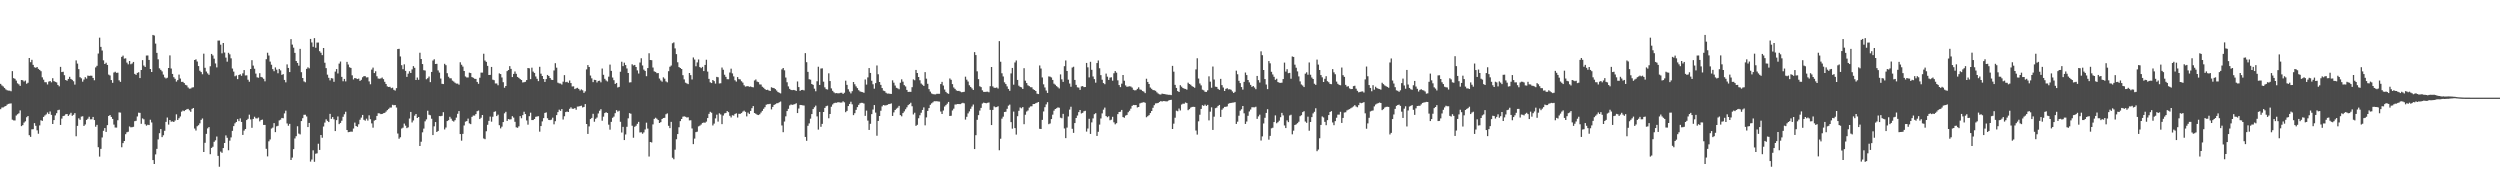 <svg xmlns="http://www.w3.org/2000/svg" width="1920" height="150"><path d="M0 64.402h1v19.451H0zM1 65.662h1v16.947H1zM2 66.383h1v16.075H2zM3 67.527h1v14.296H3zM4 68.667h1v12.744H4zM5 69.302h1v11.040H5zM6 69.588h1v10.168H6zM7 69.657h1v9.929H7zM8 70.070h1v9.354H8zM9 54.654h1v37.268H9zM10 60.003h1v32.458H10zM11 60.530h1v32.001H11zM12 61.888h1v26.846H12zM13 64.002h1v23.748H13zM14 64.743h1v22.304H14zM15 65.958h1v18.817H15zM16 61.457h1v35.391H16zM17 61.624h1v34.492H17zM18 62.628h1v31.548H18zM19 61.860h1v31.328H19zM20 64.289h1v25.786H20zM21 63.517h1v25.568H21zM22 44.546h1v59.297H22zM23 47.769h1v57.355H23zM24 45.914h1v53.425H24zM25 49.798h1v49.411H25zM26 51.667h1v42.880H26zM27 52.092h1v44.519H27zM28 51.454h1v48.647H28zM29 52.870h1v49.820H29zM30 53.715h1v42.598H30zM31 54.682h1v37.676H31zM32 59.414h1v33.436H32zM33 61.172h1v28.619H33zM34 63.130h1v25.536H34zM35 63.178h1v24.696H35zM36 64.859h1v21.535H36zM37 62.671h1v24.907H37zM38 62.213h1v23.374H38zM39 63.225h1v24.970H39zM40 60.032h1v35.187H40zM41 62.305h1v29.932H41zM42 62.866h1v25.764H42zM43 63.257h1v23.681H43zM44 65.253h1v19.362H44zM45 66.326h1v17.926H45zM46 51.375h1v44.555H46zM47 55.323h1v35.768H47zM48 55.071h1v34.076H48zM49 57.751h1v31.105H49zM50 61.427h1v26.329H50zM51 62.005h1v25.556H51zM52 60.598h1v28.464H52zM53 58.960h1v29.013H53zM54 60.633h1v25.988H54zM55 61.362h1v27.588H55zM56 62.437h1v25.737H56zM57 64.966h1v21.900H57zM58 46.408h1v58.225H58zM59 48.836h1v47.851H59zM60 53.070h1v37.794H60zM61 59.311h1v32.707H61zM62 60.134h1v29.396H62zM63 62.709h1v26.595H63zM64 61.069h1v35.651H64zM65 59.281h1v36.291H65zM66 60.353h1v31.770H66zM67 58.065h1v33.135H67zM68 58.316h1v31.341H68zM69 58.138h1v33.520H69zM70 58.183h1v33.401H70zM71 59.851h1v29.979H71zM72 61.625h1v30.594H72zM73 51.773h1v45.543H73zM74 50.538h1v45.383H74zM75 41.129h1v71.936H75zM76 28.919h1v91.354H76zM77 35.994h1v78.319H77zM78 38.818h1v66.735H78zM79 46.351h1v54.112H79zM80 49.135h1v49.219H80zM81 48.155h1v53.185H81zM82 49.845h1v46.279H82zM83 57.281h1v31.796H83zM84 57.943h1v30.391H84zM85 61.508h1v28.288H85zM86 63.589h1v27.754H86zM87 55.721h1v39.991H87zM88 55.086h1v42.881H88zM89 55.952h1v42.067H89zM90 55.802h1v36.537H90zM91 61.714h1v24.627H91zM92 62.850h1v23.605H92zM93 43.699h1v69.416H93zM94 42.711h1v67.207H94zM95 45.008h1v63.294H95zM96 44.796h1v58.291H96zM97 48.071h1v53.511H97zM98 49.385h1v51.781H98zM99 46.830h1v50.284H99zM100 49.340h1v48.462H100zM101 48.756h1v48.947H101zM102 47.550h1v49.845H102zM103 56.710h1v36.390H103zM104 57.502h1v35.255H104zM105 55.977h1v33.477H105zM106 55.492h1v31.031H106zM107 59.934h1v26.750H107zM108 53.736h1v41.346H108zM109 46.175h1v44.747H109zM110 50.351h1v41.312H110zM111 51.405h1v44.030H111zM112 42.653h1v53.863H112zM113 42.618h1v53.155H113zM114 46.010h1v50.030H114zM115 52.977h1v38.978H115zM116 55.312h1v38.753H116zM117 26.812h1v96.101H117zM118 27.292h1v98.667H118zM119 33.482h1v85.096H119zM120 40.623h1v73.700H120zM121 45.575h1v61.483H121zM122 52.498h1v49.784H122zM123 53.655h1v45.479H123zM124 54.850h1v50.488H124zM125 57.299h1v46.596H125zM126 59.433h1v41.011H126zM127 60.260h1v33.316H127zM128 59.687h1v30.574H128zM129 52.248h1v43.432H129zM130 42.529h1v49.612H130zM131 52.648h1v40.781H131zM132 56.792h1v36.418H132zM133 59.289h1v34.407H133zM134 60.532h1v32.055H134zM135 62.687h1v25.115H135zM136 61.541h1v30.603H136zM137 57.284h1v33.526H137zM138 60.325h1v29.123H138zM139 62.894h1v22.878H139zM140 62.834h1v22.052H140zM141 63.810h1v21.563H141zM142 65.187h1v19.305H142zM143 65.604h1v18.312H143zM144 67.166h1v16.431H144zM145 68.106h1v16.623H145zM146 68.007h1v17.864H146zM147 67.232h1v16.393H147zM148 67.027h1v15.925H148zM149 46.064h1v52.646H149zM150 45.549h1v54.690H150zM151 47.279h1v49.671H151zM152 50.733h1v45.443H152zM153 54.338h1v40.358H153zM154 55.347h1v36.720H154zM155 57.028h1v33.933H155zM156 41.209h1v75.508H156zM157 52.053h1v57.625H157zM158 54.936h1v47.878H158zM159 56.361h1v42.245H159zM160 57.472h1v40.106H160zM161 50.888h1v67.535H161zM162 41.426h1v72.166H162zM163 42.588h1v70.105H163zM164 45.059h1v63.837H164zM165 48.724h1v59.043H165zM166 51.778h1v53.059H166zM167 31.179h1v88.518H167zM168 31.140h1v96.894H168zM169 34.294h1v82.152H169zM170 40.956h1v76.394H170zM171 33.038h1v80.699H171zM172 40.327h1v69.498H172zM173 44.252h1v59.721H173zM174 47.365h1v58.471H174zM175 40.539h1v74.869H175zM176 41.705h1v66.321H176zM177 44.816h1v60.687H177zM178 52.628h1v47.889H178zM179 54.975h1v41.886H179zM180 58.568h1v36.150H180zM181 57.980h1v35.735H181zM182 60.789h1v30.685H182zM183 57.609h1v35.417H183zM184 57.034h1v33.919H184zM185 58.232h1v35.407H185zM186 56.334h1v47.316H186zM187 53.795h1v46.498H187zM188 57.964h1v41.134H188zM189 57.832h1v34.382H189zM190 61.224h1v30.014H190zM191 62.764h1v25.292H191zM192 53.000h1v38.681H192zM193 46.213h1v51.932H193zM194 50.401h1v40.964H194zM195 52.763h1v36.878H195zM196 56.550h1v34.330H196zM197 59.379h1v31.601H197zM198 59.721h1v30.554H198zM199 56.210h1v37.034H199zM200 59.103h1v33.081H200zM201 59.477h1v32.386H201zM202 60.525h1v35.438H202zM203 62.444h1v33.509H203zM204 45.477h1v68.778H204zM205 40.514h1v79.594H205zM206 42.648h1v65.919H206zM207 47.285h1v59.832H207zM208 49.712h1v49.017H208zM209 53.089h1v44.901H209zM210 54.696h1v39.894H210zM211 51.759h1v49.743H211zM212 53.510h1v43.531H212zM213 56.246h1v40.379H213zM214 52.936h1v39.511H214zM215 54.072h1v37.857H215zM216 57.481h1v33.108H216zM217 56.926h1v33.889H217zM218 61.411h1v25.660H218zM219 63.233h1v21.749H219zM220 49.481h1v45.349H220zM221 52.174h1v44.366H221zM222 55.356h1v39.764H222zM223 30.030h1v92.828H223zM224 34.263h1v86.800H224zM225 36.611h1v77.929H225zM226 40.616h1v65.700H226zM227 46.846h1v57.735H227zM228 48.329h1v48.655H228zM229 50.416h1v52.197H229zM230 37.513h1v65.719H230zM231 55.432h1v37.560H231zM232 59.905h1v30.861H232zM233 62.504h1v25.660H233zM234 63.202h1v24.937H234zM235 52.869h1v36.574H235zM236 51.719h1v45.850H236zM237 52.482h1v41.921H237zM238 29.918h1v94.207H238zM239 32.621h1v89.898H239zM240 35.930h1v79.508H240zM241 29.261h1v95.019H241zM242 36.664h1v81.414H242zM243 32.701h1v85.047H243zM244 32.674h1v77.706H244zM245 39.331h1v75.804H245zM246 40.498h1v63.195H246zM247 42.335h1v63.430H247zM248 36.846h1v60.354H248zM249 48.191h1v45.980H249zM250 52.338h1v39.322H250zM251 57.347h1v35.461H251zM252 59.740h1v33.984H252zM253 61.721h1v25.723H253zM254 60.030h1v31.259H254zM255 60.266h1v29.664H255zM256 62.807h1v28.825H256zM257 54.968h1v45.666H257zM258 53.066h1v39.208H258zM259 56.410h1v33.041H259zM260 48.840h1v46.490H260zM261 47.246h1v47.163H261zM262 59.020h1v33.717H262zM263 62.414h1v27.299H263zM264 60.645h1v27.098H264zM265 62.504h1v23.312H265zM266 47.524h1v52.321H266zM267 49.546h1v51.993H267zM268 51.636h1v49.697H268zM269 52.169h1v48.887H269zM270 57.831h1v43.343H270zM271 61.010h1v37.710H271zM272 59.909h1v34.224H272zM273 60.192h1v36.590H273zM274 60.730h1v36.645H274zM275 60.349h1v35.065H275zM276 62.164h1v29.805H276zM277 61.289h1v29.007H277zM278 59.321h1v28.955H278zM279 58.470h1v33.533H279zM280 58.529h1v34.160H280zM281 59.478h1v31.655H281zM282 59.328h1v33.289H282zM283 62.497h1v26.094H283zM284 64.706h1v26.864H284zM285 53.458h1v41.300H285zM286 51.898h1v46.134H286zM287 56.138h1v36.503H287zM288 54.737h1v37.396H288zM289 58.548h1v30.489H289zM290 60.301h1v26.681H290zM291 60.481h1v26.628H291zM292 60.199h1v27.464H292zM293 59.549h1v28.006H293zM294 60.788h1v26.160H294zM295 62.801h1v23.891H295zM296 64.506h1v21.197H296zM297 66.363h1v18.238H297zM298 66.836h1v16.760H298zM299 66.641h1v15.972H299zM300 67.742h1v14.837H300zM301 67.325h1v13.150H301zM302 68.985h1v11.850H302zM303 69.589h1v11.073H303zM304 67.678h1v14.925H304zM305 37.704h1v64.875H305zM306 37.476h1v69.058H306zM307 43.369h1v62.060H307zM308 50.090h1v48.617H308zM309 53.161h1v44.888H309zM310 49.421h1v45.514H310zM311 54.450h1v42.044H311zM312 59.030h1v39.381H312zM313 56.584h1v41.198H313zM314 54.740h1v36.286H314zM315 56.065h1v29.922H315zM316 53.289h1v40.756H316zM317 50.786h1v41.755H317zM318 52.080h1v36.758H318zM319 61.433h1v26.122H319zM320 59.529h1v31.086H320zM321 61.286h1v28.556H321zM322 40.477h1v71.653H322zM323 45.337h1v63.513H323zM324 49.225h1v52.405H324zM325 53.922h1v44.834H325zM326 54.180h1v38.985H326zM327 60.898h1v30.804H327zM328 60.048h1v24.992H328zM329 58.755h1v29.371H329zM330 63.101h1v25.408H330zM331 55.239h1v35.961H331zM332 46.475h1v57.254H332zM333 45.493h1v51.555H333zM334 49.172h1v44.597H334zM335 48.992h1v52.407H335zM336 54.046h1v46.494H336zM337 55.735h1v33.416H337zM338 60.323h1v28.916H338zM339 64.349h1v24.588H339zM340 64.546h1v21.640H340zM341 48.983h1v50.440H341zM342 50.068h1v47.865H342zM343 56.229h1v36.730H343zM344 58.936h1v33.361H344zM345 60.091h1v29.601H345zM346 60.163h1v30.979H346zM347 61.900h1v30.806H347zM348 62.592h1v30.793H348zM349 63.549h1v28.786H349zM350 64.184h1v26.113H350zM351 64.217h1v23.185H351zM352 65.016h1v20.302H352zM353 47.828h1v55.144H353zM354 49.706h1v58.321H354zM355 51.135h1v51.693H355zM356 54.524h1v41.834H356zM357 58.729h1v34.730H357zM358 59.512h1v33.478H358zM359 59.498h1v31.610H359zM360 55.793h1v38.961H360zM361 56.132h1v39.194H361zM362 59.163h1v30.574H362zM363 59.751h1v28.969H363zM364 60.492h1v28.277H364zM365 60.638h1v26.960H365zM366 62.928h1v22.495H366zM367 64.350h1v20.520H367zM368 59.692h1v31.736H368zM369 55.760h1v34.679H369zM370 55.783h1v32.535H370zM371 41.256h1v65.065H371zM372 46.516h1v60.385H372zM373 47.536h1v53.273H373zM374 50.607h1v45.237H374zM375 57.592h1v35.238H375zM376 57.485h1v32.062H376zM377 51.382h1v42.081H377zM378 61.165h1v28.512H378zM379 61.568h1v24.355H379zM380 64.086h1v21.413H380zM381 64.099h1v25.031H381zM382 65.461h1v22.599H382zM383 56.352h1v39.817H383zM384 56.901h1v41.704H384zM385 59.507h1v37.753H385zM386 63.125h1v30.621H386zM387 67.360h1v19.697H387zM388 66.057h1v19.793H388zM389 54.649h1v38.246H389zM390 53.747h1v37.681H390zM391 50.786h1v40.999H391zM392 52.900h1v38.673H392zM393 59.182h1v30.077H393zM394 56.763h1v33.559H394zM395 54.865h1v38.681H395zM396 56.658h1v41.119H396zM397 59.066h1v39.091H397zM398 59.825h1v37.194H398zM399 60.734h1v28.439H399zM400 61.442h1v29.397H400zM401 63.341h1v25.094H401zM402 63.105h1v22.690H402zM403 62.848h1v24.779H403zM404 61.502h1v31.018H404zM405 52.239h1v43.497H405zM406 52.454h1v36.795H406zM407 60.792h1v25.732H407zM408 51.983h1v40.232H408zM409 54.990h1v37.236H409zM410 56.032h1v35.373H410zM411 58.708h1v31.012H411zM412 60.522h1v28.915H412zM413 62.294h1v26.934H413zM414 51.326h1v49.812H414zM415 56.574h1v40.250H415zM416 58.365h1v34.888H416zM417 60.684h1v30.023H417zM418 62.902h1v23.830H418zM419 60.702h1v25.609H419zM420 57.542h1v33.285H420zM421 58.385h1v33.777H421zM422 59.890h1v32.357H422zM423 61.239h1v30.665H423zM424 61.451h1v28.922H424zM425 54.100h1v41.368H425zM426 48.559h1v44.542H426zM427 51.962h1v36.437H427zM428 63.488h1v22.644H428zM429 64.061h1v20.146H429zM430 64.161h1v20.965H430zM431 64.944h1v18.831H431zM432 62.718h1v29.067H432zM433 57.717h1v31.589H433zM434 63.108h1v22.947H434zM435 62.820h1v22.822H435zM436 63.583h1v22.424H436zM437 61.810h1v21.732H437zM438 63.814h1v18.605H438zM439 66.406h1v17.090H439zM440 66.291h1v17.266H440zM441 68.404h1v14.596H441zM442 67.819h1v16.454H442zM443 67.422h1v14.436H443zM444 68.308h1v13.453H444zM445 69.538h1v11.940H445zM446 68.641h1v12.489H446zM447 69.368h1v13.177H447zM448 71.313h1v10.837H448zM449 70.156h1v9.764H449zM450 53.292h1v41.930H450zM451 49.957h1v52.882H451zM452 51.436h1v45.630H452zM453 58.034h1v33.398H453zM454 60.165h1v30.386H454zM455 63.068h1v24.352H455zM456 61.289h1v32.192H456zM457 61.470h1v29.794H457zM458 63.353h1v26.901H458zM459 62.144h1v25.012H459zM460 61.946h1v23.090H460zM461 63.233h1v20.638H461zM462 52.612h1v40.099H462zM463 57.444h1v32.153H463zM464 60.531h1v26.289H464zM465 61.789h1v24.390H465zM466 62.586h1v24.203H466zM467 58.878h1v36.845H467zM468 49.617h1v49.963H468zM469 54.449h1v39.150H469zM470 59.521h1v30.954H470zM471 61.573h1v27.996H471zM472 64.482h1v22.460H472zM473 63.699h1v20.893H473zM474 67.168h1v18.565H474zM475 66.693h1v18.328H475zM476 55.093h1v38.456H476zM477 47.435h1v54.374H477zM478 50.802h1v46.642H478zM479 48.137h1v59.409H479zM480 49.948h1v53.304H480zM481 52.590h1v44.773H481zM482 56.057h1v34.799H482zM483 63.351h1v23.541H483zM484 63.186h1v24.174H484zM485 49.333h1v47.256H485zM486 50.258h1v55.502H486zM487 49.857h1v47.512H487zM488 51.452h1v45.100H488zM489 54.076h1v41.018H489zM490 56.467h1v37.136H490zM491 48.035h1v53.677H491zM492 44.752h1v56.812H492zM493 50.292h1v52.411H493zM494 53.479h1v48.188H494zM495 54.488h1v44.925H495zM496 58.537h1v35.656H496zM497 52.298h1v46.470H497zM498 40.928h1v79.276H498zM499 46.062h1v62.986H499zM500 46.211h1v63.186H500zM501 51.875h1v43.642H501zM502 54.846h1v36.423H502zM503 55.242h1v35.197H503zM504 56.232h1v34.954H504zM505 56.126h1v36.060H505zM506 60.303h1v34.137H506zM507 61.792h1v31.986H507zM508 62.697h1v28.681H508zM509 59.381h1v31.249H509zM510 60.425h1v30.064H510zM511 62.538h1v25.199H511zM512 63.234h1v23.872H512zM513 54.697h1v41.913H513zM514 51.268h1v47.131H514zM515 50.351h1v43.228H515zM516 33.215h1v87.905H516zM517 32.584h1v89.708H517zM518 37.176h1v77.776H518zM519 41.555h1v65.421H519zM520 47.831h1v55.156H520zM521 51.508h1v46.230H521zM522 52.211h1v40.830H522zM523 53.005h1v38.390H523zM524 57.737h1v31.842H524zM525 60.963h1v28.367H525zM526 63.478h1v26.247H526zM527 64.075h1v26.200H527zM528 64.627h1v25.412H528zM529 56.063h1v36.418H529zM530 57.689h1v34.664H530zM531 61.035h1v37.619H531zM532 44.150h1v66.554H532zM533 45.717h1v60.740H533zM534 50.895h1v50.599H534zM535 47.926h1v53.206H535zM536 45.669h1v51.425H536zM537 51.518h1v44.993H537zM538 52.329h1v43.320H538zM539 51.372h1v43.065H539zM540 54.564h1v39.519H540zM541 49.884h1v44.384H541zM542 45.854h1v47.545H542zM543 54.978h1v35.700H543zM544 60.576h1v26.887H544zM545 63.241h1v22.638H545zM546 63.815h1v22.768H546zM547 61.457h1v34.882H547zM548 62.317h1v32.634H548zM549 64.197h1v26.714H549zM550 59.012h1v29.040H550zM551 59.334h1v34.070H551zM552 64.111h1v22.921H552zM553 63.940h1v23.945H553zM554 51.852h1v43.462H554zM555 53.578h1v35.174H555zM556 57.410h1v29.701H556zM557 59.019h1v27.710H557zM558 60.811h1v24.492H558zM559 60.877h1v25.267H559zM560 55.725h1v33.230H560zM561 52.750h1v37.468H561zM562 56.358h1v32.152H562zM563 58.653h1v30.124H563zM564 61.644h1v25.841H564zM565 62.664h1v24.371H565zM566 59.167h1v31.087H566zM567 60.755h1v26.641H567zM568 60.966h1v26.467H568zM569 62.388h1v24.453H569zM570 63.441h1v22.254H570zM571 65.504h1v19.484H571zM572 66.520h1v19.405H572zM573 66.258h1v23.122H573zM574 66.172h1v20.307H574zM575 66.658h1v20.826H575zM576 66.413h1v18.776H576zM577 66.877h1v16.223H577zM578 67.096h1v14.348H578zM579 61.787h1v24.982H579zM580 61.053h1v26.326H580zM581 62.684h1v25.443H581zM582 63.058h1v25.309H582zM583 64.812h1v22.928H583zM584 64.924h1v21.481H584zM585 66.605h1v18.553H585zM586 67.382h1v16.168H586zM587 68.409h1v13.942H587zM588 69.120h1v11.328H588zM589 68.893h1v11.153H589zM590 69.475h1v10.522H590zM591 69.877h1v9.836H591zM592 66.995h1v17.022H592zM593 67.482h1v14.621H593zM594 67.688h1v12.920H594zM595 68.443h1v11.575H595zM596 69.539h1v9.807H596zM597 70.719h1v8.465H597zM598 71.199h1v7.360H598zM599 71.726h1v6.253H599zM600 53.301h1v43.037H600zM601 52.202h1v49.317H601zM602 54.033h1v39.281H602zM603 59.529h1v29.835H603zM604 63.201h1v22.087H604zM605 66.354h1v17.189H605zM606 68.250h1v12.712H606zM607 69.079h1v11.158H607zM608 69.231h1v11.290H608zM609 69.063h1v11.216H609zM610 69.277h1v10.679H610zM611 69.837h1v9.480H611zM612 62.566h1v24.278H612zM613 66.856h1v16.503H613zM614 69.800h1v10.794H614zM615 69.140h1v11.552H615zM616 69.038h1v11.858H616zM617 69.451h1v11.581H617zM618 40.789h1v64.370H618zM619 47.787h1v60.325H619zM620 55.217h1v41.414H620zM621 60.884h1v33.888H621zM622 61.180h1v29.934H622zM623 64.513h1v23.091H623zM624 65.189h1v18.573H624zM625 68.111h1v14.260H625zM626 70.072h1v11.008H626zM627 62.411h1v26.964H627zM628 51.228h1v48.331H628zM629 65.214h1v20.764H629zM630 52.656h1v44.733H630zM631 52.496h1v42.657H631zM632 62.723h1v23.291H632zM633 67.082h1v15.806H633zM634 68.429h1v13.151H634zM635 68.788h1v12.343H635zM636 56.321h1v34.509H636zM637 62.256h1v25.313H637zM638 67.866h1v14.118H638zM639 69.724h1v10.502H639zM640 70.893h1v8.360H640zM641 71.610h1v7.315H641zM642 71.457h1v7.470H642zM643 71.669h1v6.832H643zM644 71.643h1v6.924H644zM645 71.289h1v7.493H645zM646 71.216h1v7.541H646zM647 72.146h1v5.662H647zM648 71.201h1v7.385H648zM649 61.974h1v24.219H649zM650 65.155h1v20.012H650zM651 68.566h1v12.905H651zM652 70.328h1v9.487H652zM653 71.720h1v6.430H653zM654 70.045h1v10.081H654zM655 62.969h1v25.430H655zM656 64.707h1v22.246H656zM657 66.371h1v18.028H657zM658 67.706h1v14.555H658zM659 69.267h1v11.257H659zM660 70.195h1v9.097H660zM661 70.569h1v8.398H661zM662 70.740h1v8.287H662zM663 71.247h1v8.264H663zM664 61.020h1v27.960H664zM665 64.953h1v20.005H665zM666 59.446h1v33.162H666zM667 52.258h1v47.524H667zM668 56.016h1v39.078H668zM669 61.989h1v25.664H669zM670 64.713h1v19.420H670zM671 68.110h1v12.588H671zM672 63.832h1v22.644H672zM673 50.260h1v54.001H673zM674 57.029h1v35.855H674zM675 62.966h1v26.127H675zM676 65.187h1v19.835H676zM677 67.652h1v14.042H677zM678 69.597h1v11.054H678zM679 69.997h1v10.990H679zM680 71.233h1v9.663H680zM681 71.886h1v8.639H681zM682 71.809h1v8.148H682zM683 72.062h1v7.736H683zM684 72.130h1v7.261H684zM685 61.682h1v27.367H685zM686 63.472h1v22.850H686zM687 65.714h1v18.774H687zM688 67.410h1v16.054H688zM689 67.912h1v14.769H689zM690 68.561h1v12.726H690zM691 63.545h1v24.889H691zM692 60.919h1v28.414H692zM693 62.732h1v24.125H693zM694 65.394h1v20.179H694zM695 66.397h1v17.512H695zM696 69.088h1v13.360H696zM697 70.629h1v10.118H697zM698 70.478h1v9.518H698zM699 70.536h1v8.359H699zM700 66.954h1v14.677H700zM701 60.982h1v26.910H701zM702 61.640h1v24.950H702zM703 53.723h1v42.950H703zM704 56.054h1v39.813H704zM705 59.132h1v31.678H705zM706 61.631h1v26.901H706zM707 64.177h1v22.386H707zM708 65.057h1v19.380H708zM709 65.979h1v16.507H709zM710 55.403h1v40.877H710zM711 60.408h1v29.731H711zM712 64.358h1v20.855H712zM713 68.466h1v14.554H713zM714 70.325h1v10.164H714zM715 71.765h1v7.571H715zM716 72.273h1v6.299H716zM717 72.427h1v5.298H717zM718 72.518h1v5.257H718zM719 72.056h1v5.645H719zM720 72.019h1v5.895H720zM721 72.019h1v6.010H721zM722 64.557h1v21.094H722zM723 62.853h1v24.691H723zM724 65.701h1v19.170H724zM725 68.764h1v13.064H725zM726 70.555h1v10.188H726zM727 71.553h1v8.053H727zM728 72.052h1v6.210H728zM729 60.268h1v28.834H729zM730 61.263h1v27.601H730zM731 64.611h1v20.211H731zM732 67.150h1v16.328H732zM733 68.270h1v12.033H733zM734 69.426h1v10.757H734zM735 69.820h1v10.038H735zM736 69.801h1v10.113H736zM737 70.296h1v9.668H737zM738 70.852h1v8.579H738zM739 70.691h1v8.278H739zM740 70.527h1v8.854H740zM741 58.856h1v32.973H741zM742 61.169h1v28.517H742zM743 62.610h1v24.476H743zM744 65.475h1v20.060H744zM745 66.789h1v16.778H745zM746 67.868h1v13.933H746zM747 69.052h1v11.204H747zM748 40.028h1v74.466H748zM749 42.267h1v61.584H749zM750 54.805h1v37.214H750zM751 60.789h1v27.643H751zM752 66.235h1v18.714H752zM753 66.937h1v15.904H753zM754 69.368h1v10.148H754zM755 70.543h1v8.237H755zM756 70.592h1v8.525H756zM757 70.466h1v8.822H757zM758 70.426h1v8.548H758zM759 70.881h1v7.824H759zM760 66.205h1v18.195H760zM761 51.479h1v44.558H761zM762 66.338h1v18.098H762zM763 67.390h1v14.315H763zM764 67.493h1v14.862H764zM765 67.181h1v15.023H765zM766 68.002h1v13.614H766zM767 31.578h1v83.803H767zM768 47.429h1v59.117H768zM769 56.253h1v34.865H769zM770 58.745h1v30.876H770zM771 63.217h1v22.802H771zM772 64.585h1v21.237H772zM773 66.338h1v17.222H773zM774 68.284h1v12.844H774zM775 69.710h1v10.603H775zM776 56.383h1v37.403H776zM777 52.190h1v46.642H777zM778 65.043h1v20.658H778zM779 47.987h1v50.393H779zM780 46.462h1v56.907H780zM781 61.370h1v27.860H781zM782 65.808h1v19.304H782zM783 66.696h1v15.858H783zM784 67.051h1v16.141H784zM785 68.286h1v13.922H785zM786 52.365h1v42.996H786zM787 61.928h1v26.175H787zM788 63.819h1v21.847H788zM789 65.520h1v19.300H789zM790 66.134h1v16.525H790zM791 66.960h1v14.741H791zM792 67.089h1v14.526H792zM793 68.548h1v11.363H793zM794 69.126h1v10.731H794zM795 69.871h1v9.392H795zM796 71.939h1v6.913H796zM797 72.245h1v6.068H797zM798 50.298h1v48.635H798zM799 52.642h1v46.444H799zM800 59.476h1v32.587H800zM801 64.766h1v20.839H801zM802 67.179h1v15.142H802zM803 69.515h1v10.663H803zM804 71.353h1v7.121H804zM805 58.670h1v36.714H805zM806 58.857h1v35.941H806zM807 59.488h1v31.944H807zM808 61.372h1v26.685H808zM809 64.278h1v20.737H809zM810 65.072h1v18.617H810zM811 66.125h1v17.045H811zM812 67.009h1v15.496H812zM813 67.932h1v14.832H813zM814 57.146h1v33.228H814zM815 60.943h1v29.885H815zM816 62.855h1v24.600H816zM817 50.843h1v47.816H817zM818 46.417h1v59.647H818zM819 54.517h1v43.490H819zM820 61.180h1v28.258H820zM821 64.144h1v20.009H821zM822 66.618h1v15.348H822zM823 51.850h1v47.076H823zM824 51.232h1v50.805H824zM825 61.413h1v33.101H825zM826 65.180h1v25.467H826zM827 67.094h1v21.633H827zM828 67.278h1v18.861H828zM829 69.024h1v15.447H829zM830 66.339h1v20.804H830zM831 66.087h1v20.597H831zM832 66.943h1v18.531H832zM833 66.834h1v18.238H833zM834 48.348h1v52.746H834zM835 51.690h1v47.038H835zM836 59.444h1v31.770H836zM837 47.485h1v55.379H837zM838 53.593h1v40.386H838zM839 58.717h1v32.236H839zM840 60.755h1v26.954H840zM841 63.501h1v23.436H841zM842 48.413h1v56.001H842zM843 46.458h1v54.758H843zM844 52.424h1v43.291H844zM845 57.700h1v33.276H845zM846 61.239h1v25.839H846zM847 63.801h1v20.445H847zM848 64.657h1v17.966H848zM849 56.519h1v32.614H849zM850 58.905h1v31.089H850zM851 61.395h1v27.890H851zM852 59.605h1v32.741H852zM853 59.325h1v32.564H853zM854 61.939h1v27.744H854zM855 56.288h1v37.658H855zM856 54.581h1v40.928H856zM857 55.799h1v38.801H857zM858 61.719h1v25.960H858zM859 65.319h1v20.700H859zM860 66.915h1v18.899H860zM861 64.282h1v20.158H861zM862 57.576h1v32.344H862zM863 61.982h1v28.445H863zM864 65.606h1v23.185H864zM865 66.671h1v21.574H865zM866 66.464h1v19.732H866zM867 66.277h1v18.790H867zM868 66.477h1v16.971H868zM869 67.276h1v14.013H869zM870 68.949h1v11.645H870zM871 69.403h1v11.361H871zM872 69.288h1v11.364H872zM873 68.273h1v14.239H873zM874 67.047h1v15.118H874zM875 68.687h1v10.740H875zM876 68.960h1v9.967H876zM877 69.937h1v8.784H877zM878 70.360h1v8.071H878zM879 71.543h1v7.396H879zM880 60.490h1v29.576H880zM881 62.901h1v26.318H881zM882 64.531h1v23.902H882zM883 67.222h1v19.615H883zM884 68.187h1v17.056H884zM885 69.158h1v13.655H885zM886 69.344h1v11.432H886zM887 69.718h1v9.684H887zM888 70.912h1v8.421H888zM889 71.856h1v7.180H889zM890 72.462h1v5.805H890zM891 72.590h1v5.048H891zM892 71.894h1v6.093H892zM893 72.145h1v5.474H893zM894 72.247h1v5.440H894zM895 72.487h1v5.364H895zM896 72.639h1v5.191H896zM897 72.821h1v4.414H897zM898 72.822h1v3.986H898zM899 73.066h1v3.587H899zM900 50.599h1v48.486H900zM901 55.018h1v39.984H901zM902 65.195h1v25.205H902zM903 67.533h1v17.466H903zM904 69.949h1v15.518H904zM905 70.642h1v12.711H905zM906 65.441h1v19.419H906zM907 66.563h1v13.709H907zM908 67.592h1v12.048H908zM909 68.097h1v11.548H909zM910 68.307h1v10.409H910zM911 68.840h1v10.294H911zM912 63.476h1v21.166H912zM913 64.537h1v19.292H913zM914 65.070h1v17.543H914zM915 66.138h1v15.978H915zM916 66.724h1v15.301H916zM917 67.367h1v14.777H917zM918 53.290h1v46.959H918zM919 44.762h1v58.604H919zM920 60.330h1v32.838H920zM921 64.093h1v24.010H921zM922 65.563h1v18.093H922zM923 68.848h1v11.958H923zM924 69.369h1v11.992H924zM925 70.506h1v9.846H925zM926 70.588h1v10.760H926zM927 69.354h1v11.190H927zM928 58.639h1v33.805H928zM929 62.716h1v23.045H929zM930 67.364h1v15.060H930zM931 51.117h1v48.694H931zM932 61.096h1v28.484H932zM933 66.585h1v16.513H933zM934 66.741h1v15.905H934zM935 68.238h1v13.120H935zM936 69.026h1v11.549H936zM937 60.570h1v29.226H937zM938 65.402h1v18.886H938zM939 67.233h1v15.920H939zM940 69.896h1v12.158H940zM941 68.256h1v13.789H941zM942 67.718h1v14.003H942zM943 68.636h1v11.038H943zM944 68.526h1v10.701H944zM945 68.948h1v10.101H945zM946 70.250h1v8.605H946zM947 71.438h1v7.293H947zM948 70.511h1v7.947H948zM949 54.294h1v40.870H949zM950 57.058h1v36.385H950zM951 62.043h1v26.818H951zM952 63.843h1v21.142H952zM953 66.888h1v17.053H953zM954 68.811h1v12.614H954zM955 62.852h1v24.196H955zM956 55.687h1v39.497H956zM957 57.671h1v35.679H957zM958 61.439h1v27.472H958zM959 63.298h1v22.287H959zM960 65.201h1v18.926H960zM961 66.719h1v15.675H961zM962 66.029h1v16.376H962zM963 67.245h1v15.180H963zM964 68.504h1v13.475H964zM965 58.310h1v32.961H965zM966 61.531h1v27.878H966zM967 63.381h1v24.705H967zM968 39.405h1v68.503H968zM969 42.381h1v62.354H969zM970 53.744h1v41.069H970zM971 60.730h1v29.718H971zM972 64.918h1v21.797H972zM973 68.437h1v15.409H973zM974 46.879h1v60.392H974zM975 48.646h1v55.688H975zM976 55.151h1v43.414H976zM977 57.190h1v40.893H977zM978 58.967h1v34.798H978zM979 61.308h1v27.343H979zM980 60.471h1v34.220H980zM981 63.021h1v30.838H981zM982 63.563h1v29.118H982zM983 63.635h1v26.362H983zM984 63.479h1v23.227H984zM985 60.736h1v27.887H985zM986 48.059h1v48.279H986zM987 54.995h1v43.359H987zM988 53.141h1v39.310H988zM989 56.238h1v37.535H989zM990 55.987h1v32.695H990zM991 60.449h1v27.686H991zM992 43.375h1v59.814H992zM993 43.726h1v56.634H993zM994 49.659h1v46.330H994zM995 52.038h1v43.431H995zM996 54.852h1v39.790H996zM997 58.652h1v34.826H997zM998 62.500h1v26.758H998zM999 64.878h1v23.591H999zM1000 65.671h1v20.472H1000zM1001 66.890h1v18.496H1001zM1002 56.566h1v36.797H1002zM1003 55.556h1v38.755H1003zM1004 57.397h1v32.186H1004zM1005 47.982h1v52.399H1005zM1006 57.416h1v36.290H1006zM1007 59.520h1v30.444H1007zM1008 60.697h1v26.391H1008zM1009 64.331h1v21.555H1009zM1010 65.173h1v17.973H1010zM1011 45.773h1v70.349H1011zM1012 49.617h1v65.200H1012zM1013 53.783h1v52.421H1013zM1014 57.642h1v38.312H1014zM1015 59.396h1v30.062H1015zM1016 62.974h1v27.244H1016zM1017 60.512h1v33.090H1017zM1018 58.545h1v37.625H1018zM1019 62.358h1v29.908H1019zM1020 63.180h1v25.216H1020zM1021 64.437h1v21.567H1021zM1022 64.679h1v20.688H1022zM1023 53.098h1v40.959H1023zM1024 55.548h1v40.590H1024zM1025 57.043h1v36.000H1025zM1026 62.660h1v27.740H1026zM1027 64.369h1v23.720H1027zM1028 65.180h1v22.808H1028zM1029 65.462h1v20.412H1029zM1030 51.840h1v42.573H1030zM1031 57.753h1v32.819H1031zM1032 59.057h1v27.369H1032zM1033 65.182h1v21.056H1033zM1034 66.523h1v18.261H1034zM1035 66.186h1v18.030H1035zM1036 67.878h1v15.940H1036zM1037 68.467h1v14.619H1037zM1038 68.375h1v14.086H1038zM1039 66.148h1v15.550H1039zM1040 65.829h1v14.925H1040zM1041 68.102h1v13.696H1041zM1042 69.719h1v12.679H1042zM1043 70.891h1v9.861H1043zM1044 70.594h1v8.319H1044zM1045 70.293h1v8.951H1045zM1046 70.187h1v8.777H1046zM1047 71.075h1v7.350H1047zM1048 60.958h1v26.091H1048zM1049 51.104h1v47.780H1049zM1050 58.590h1v36.163H1050zM1051 65.350h1v25.107H1051zM1052 67.518h1v18.104H1052zM1053 70.080h1v15.022H1053zM1054 65.458h1v19.369H1054zM1055 68.844h1v12.864H1055zM1056 66.597h1v13.660H1056zM1057 67.610h1v12.011H1057zM1058 68.149h1v11.033H1058zM1059 68.378h1v10.343H1059zM1060 68.848h1v10.239H1060zM1061 63.529h1v21.070H1061zM1062 64.619h1v19.176H1062zM1063 65.565h1v17.021H1063zM1064 66.187h1v15.888H1064zM1065 66.756h1v15.239H1065zM1066 67.399h1v14.704H1066zM1067 47.956h1v55.305H1067zM1068 44.922h1v57.123H1068zM1069 61.846h1v29.622H1069zM1070 64.147h1v23.739H1070zM1071 66.948h1v16.641H1071zM1072 69.390h1v11.930H1072zM1073 69.748h1v10.913H1073zM1074 70.527h1v9.797H1074zM1075 69.379h1v11.939H1075zM1076 63.823h1v21.925H1076zM1077 60.351h1v30.239H1077zM1078 65.622h1v17.815H1078zM1079 68.127h1v13.480H1079zM1080 53.724h1v43.395H1080zM1081 64.926h1v19.930H1081zM1082 67.513h1v14.302H1082zM1083 68.568h1v12.752H1083zM1084 68.976h1v11.695H1084zM1085 65.476h1v18.837H1085zM1086 62.139h1v26.055H1086zM1087 66.443h1v16.765H1087zM1088 68.177h1v13.250H1088zM1089 70.276h1v11.003H1089zM1090 68.993h1v12.286H1090zM1091 68.514h1v11.680H1091zM1092 69.232h1v9.818H1092zM1093 69.482h1v9.281H1093zM1094 70.250h1v8.291H1094zM1095 71.929h1v6.328H1095zM1096 71.683h1v6.644H1096zM1097 62.829h1v24.407H1097zM1098 56.547h1v36.431H1098zM1099 61.694h1v29.741H1099zM1100 63.989h1v23.367H1100zM1101 67.059h1v16.011H1101zM1102 68.036h1v14.147H1102zM1103 69.485h1v11.241H1103zM1104 57.929h1v35.058H1104zM1105 57.785h1v35.065H1105zM1106 60.669h1v30.258H1106zM1107 63.155h1v24.001H1107zM1108 64.572h1v19.746H1108zM1109 66.599h1v15.882H1109zM1110 67.004h1v14.222H1110zM1111 67.167h1v14.432H1111zM1112 68.737h1v12.885H1112zM1113 60.118h1v28.858H1113zM1114 60.959h1v28.549H1114zM1115 63.220h1v24.502H1115zM1116 63.535h1v25.457H1116zM1117 43.185h1v61.231H1117zM1118 50.803h1v49.465H1118zM1119 58.301h1v33.052H1119zM1120 62.343h1v25.540H1120zM1121 66.572h1v17.685H1121zM1122 63.711h1v22.466H1122zM1123 58.129h1v39.029H1123zM1124 60.702h1v27.854H1124zM1125 66.493h1v18.008H1125zM1126 67.907h1v15.731H1126zM1127 67.897h1v15.165H1127zM1128 68.376h1v13.593H1128zM1129 63.267h1v24.318H1129zM1130 65.093h1v21.342H1130zM1131 66.569h1v19.255H1131zM1132 48.768h1v54.090H1132zM1133 53.836h1v45.672H1133zM1134 59.069h1v32.595H1134zM1135 53.399h1v42.994H1135zM1136 56.055h1v40.127H1136zM1137 60.488h1v30.140H1137zM1138 61.152h1v27.479H1138zM1139 64.593h1v23.282H1139zM1140 65.296h1v19.294H1140zM1141 56.139h1v43.743H1141zM1142 51.638h1v52.899H1142zM1143 56.948h1v42.214H1143zM1144 59.394h1v37.493H1144zM1145 62.840h1v28.658H1145zM1146 65.480h1v23.380H1146zM1147 66.793h1v22.331H1147zM1148 62.792h1v28.262H1148zM1149 63.291h1v26.465H1149zM1150 66.332h1v21.462H1150zM1151 62.535h1v27.885H1151zM1152 63.438h1v25.826H1152zM1153 64.626h1v21.384H1153zM1154 57.431h1v35.488H1154zM1155 57.349h1v32.813H1155zM1156 61.753h1v26.168H1156zM1157 63.512h1v21.056H1157zM1158 66.449h1v17.756H1158zM1159 66.194h1v16.527H1159zM1160 62.769h1v25.515H1160zM1161 57.634h1v34.747H1161zM1162 61.489h1v28.405H1162zM1163 63.297h1v25.207H1163zM1164 63.247h1v23.399H1164zM1165 65.456h1v18.213H1165zM1166 67.017h1v16.616H1166zM1167 63.343h1v26.904H1167zM1168 62.740h1v25.216H1168zM1169 62.817h1v25.332H1169zM1170 63.340h1v25.312H1170zM1171 65.566h1v21.841H1171zM1172 65.718h1v20.931H1172zM1173 62.846h1v24.804H1173zM1174 64.753h1v26.684H1174zM1175 64.852h1v20.900H1175zM1176 65.784h1v23.792H1176zM1177 65.929h1v20.994H1177zM1178 66.377h1v19.229H1178zM1179 66.989h1v15.697H1179zM1180 63.864h1v26.587H1180zM1181 64.707h1v21.799H1181zM1182 66.190h1v17.178H1182zM1183 67.680h1v16.972H1183zM1184 67.729h1v15.740H1184zM1185 69.560h1v12.703H1185zM1186 69.430h1v10.919H1186zM1187 70.507h1v10.256H1187zM1188 70.490h1v10.224H1188zM1189 69.329h1v10.339H1189zM1190 70.161h1v9.216H1190zM1191 70.872h1v8.112H1191zM1192 71.539h1v7.683H1192zM1193 71.196h1v7.830H1193zM1194 54.421h1v37.958H1194zM1195 55.916h1v34.600H1195zM1196 57.547h1v33.511H1196zM1197 59.660h1v29.018H1197zM1198 62.603h1v24.663H1198zM1199 63.603h1v22.092H1199zM1200 64.571h1v20.205H1200zM1201 54.296h1v36.269H1201zM1202 60.314h1v31.861H1202zM1203 62.098h1v27.127H1203zM1204 62.458h1v24.484H1204zM1205 64.694h1v21.754H1205zM1206 65.614h1v19.686H1206zM1207 61.459h1v32.550H1207zM1208 61.871h1v34.786H1208zM1209 62.379h1v32.657H1209zM1210 62.009h1v31.270H1210zM1211 63.838h1v27.333H1211zM1212 63.485h1v26.170H1212zM1213 45.958h1v49.463H1213zM1214 44.542h1v60.613H1214zM1215 45.903h1v53.583H1215zM1216 51.248h1v47.992H1216zM1217 49.804h1v44.728H1217zM1218 52.088h1v44.514H1218zM1219 53.578h1v44.844H1219zM1220 51.452h1v51.244H1220zM1221 53.713h1v44.810H1221zM1222 54.686h1v41.633H1222zM1223 59.413h1v33.436H1223zM1224 61.169h1v28.859H1224zM1225 63.123h1v25.754H1225zM1226 63.190h1v24.688H1226zM1227 64.860h1v21.537H1227zM1228 62.703h1v24.874H1228zM1229 62.210h1v23.886H1229zM1230 63.226h1v24.961H1230zM1231 61.804h1v33.410H1231zM1232 60.028h1v32.896H1232zM1233 62.866h1v29.205H1233zM1234 63.259h1v23.928H1234zM1235 65.257h1v21.247H1235zM1236 66.322h1v17.932H1236zM1237 51.378h1v34.259H1237zM1238 55.325h1v40.604H1238zM1239 55.077h1v34.073H1239zM1240 57.198h1v31.658H1240zM1241 59.385h1v28.085H1241zM1242 62.004h1v25.755H1242zM1243 62.035h1v27.025H1243zM1244 58.961h1v29.016H1244zM1245 60.312h1v26.304H1245zM1246 61.888h1v26.185H1246zM1247 61.367h1v27.581H1247zM1248 64.439h1v23.196H1248zM1249 46.417h1v58.214H1249zM1250 47.201h1v50.962H1250zM1251 53.071h1v40.055H1251zM1252 57.812h1v34.206H1252zM1253 60.130h1v30.761H1253zM1254 62.044h1v27.490H1254zM1255 61.070h1v35.654H1255zM1256 60.487h1v35.079H1256zM1257 59.281h1v32.845H1257zM1258 58.750h1v32.458H1258zM1259 58.071h1v31.692H1259zM1260 58.623h1v33.030H1260zM1261 58.136h1v33.447H1261zM1262 59.110h1v30.715H1262zM1263 61.155h1v28.406H1263zM1264 51.777h1v45.533H1264zM1265 52.674h1v44.399H1265zM1266 50.149h1v44.420H1266zM1267 28.915h1v91.356H1267zM1268 35.052h1v84.409H1268zM1269 38.608h1v68.293H1269zM1270 40.836h1v60.720H1270zM1271 47.553h1v50.806H1271zM1272 48.151h1v47.731H1272zM1273 49.842h1v51.500H1273zM1274 57.285h1v32.167H1274zM1275 57.937h1v30.027H1275zM1276 61.773h1v27.664H1276zM1277 61.511h1v28.959H1277zM1278 60.199h1v31.140H1278zM1279 55.089h1v42.876H1279zM1280 55.675h1v42.342H1280zM1281 55.802h1v38.686H1281zM1282 63.065h1v23.463H1282zM1283 61.721h1v24.740H1283zM1284 43.697h1v68.272H1284zM1285 44.310h1v68.805H1285zM1286 42.721h1v65.579H1286zM1287 44.794h1v62.446H1287zM1288 47.945h1v55.142H1288zM1289 49.389h1v52.194H1289zM1290 50.841h1v45.078H1290zM1291 46.831h1v50.976H1291zM1292 48.755h1v48.947H1292zM1293 47.551h1v49.851H1293zM1294 56.715h1v36.969H1294zM1295 57.505h1v35.250H1295zM1296 57.169h1v32.290H1296zM1297 55.491h1v32.125H1297zM1298 58.854h1v27.834H1298zM1299 60.618h1v27.735H1299zM1300 46.181h1v48.898H1300zM1301 50.346h1v41.317H1301zM1302 54.050h1v34.150H1302zM1303 42.657h1v53.861H1303zM1304 42.622h1v52.776H1304zM1305 46.016h1v50.018H1305zM1306 50.990h1v43.028H1306zM1307 55.630h1v38.438H1307zM1308 40.534h1v67.958H1308zM1309 26.812h1v99.147H1309zM1310 32.025h1v88.976H1310zM1311 38.621h1v75.698H1311zM1312 42.555h1v68.289H1312zM1313 51.015h1v51.267H1313zM1314 56.449h1v44.187H1314zM1315 53.655h1v51.681H1315zM1316 57.295h1v47.302H1316zM1317 59.430h1v42.568H1317zM1318 60.261h1v35.740H1318zM1319 59.793h1v30.473H1319zM1320 53.153h1v36.343H1320zM1321 42.527h1v53.146H1321zM1322 49.425h1v44.007H1322zM1323 53.769h1v39.438H1323zM1324 59.292h1v31.180H1324zM1325 60.525h1v33.166H1325zM1326 62.609h1v25.196H1326zM1327 64.150h1v25.719H1327zM1328 57.284h1v34.862H1328zM1329 59.523h1v30.677H1329zM1330 62.893h1v22.878H1330zM1331 62.834h1v22.048H1331zM1332 63.809h1v21.564H1332zM1333 65.285h1v19.203H1333zM1334 65.188h1v18.732H1334zM1335 66.952h1v16.652H1335zM1336 67.165h1v16.839H1336zM1337 68.102h1v17.771H1337zM1338 67.233h1v16.850H1338zM1339 67.020h1v16.288H1339zM1340 47.900h1v49.537H1340zM1341 45.543h1v54.702H1341zM1342 48.812h1v48.255H1342zM1343 47.279h1v49.585H1343zM1344 54.342h1v40.357H1344zM1345 57.158h1v37.410H1345zM1346 55.352h1v35.617H1346zM1347 41.204h1v72.051H1347zM1348 50.102h1v66.623H1348zM1349 54.926h1v44.526H1349zM1350 56.359h1v46.454H1350zM1351 57.469h1v40.104H1351zM1352 58.201h1v34.488H1352zM1353 41.429h1v76.994H1353zM1354 42.594h1v70.097H1354zM1355 44.653h1v63.594H1355zM1356 48.726h1v60.166H1356zM1357 48.837h1v56.005H1357zM1358 51.919h1v53.202H1358zM1359 31.155h1v92.521H1359zM1360 34.306h1v93.726H1360zM1361 39.557h1v77.788H1361zM1362 33.040h1v80.698H1362zM1363 40.325h1v69.497H1363zM1364 44.248h1v64.147H1364zM1365 47.364h1v53.993H1365zM1366 40.539h1v74.863H1366zM1367 41.705h1v66.322H1367zM1368 44.821h1v60.689H1368zM1369 54.719h1v45.796H1369zM1370 52.635h1v43.854H1370zM1371 58.093h1v38.766H1371zM1372 58.545h1v36.164H1372zM1373 57.989h1v35.729H1373zM1374 60.794h1v32.231H1374zM1375 57.027h1v33.928H1375zM1376 57.489h1v36.152H1376zM1377 58.235h1v31.603H1377zM1378 53.792h1v49.856H1378zM1379 57.963h1v41.277H1379zM1380 57.836h1v35.360H1380zM1381 61.229h1v30.620H1381zM1382 62.762h1v25.294H1382zM1383 62.842h1v22.704H1383zM1384 46.213h1v51.935H1384zM1385 50.393h1v40.979H1385zM1386 50.893h1v38.953H1386zM1387 56.528h1v34.355H1387zM1388 59.381h1v30.858H1388zM1389 60.343h1v30.631H1389zM1390 56.215h1v37.025H1390zM1391 57.211h1v35.896H1391zM1392 59.112h1v30.324H1392zM1393 60.524h1v34.215H1393zM1394 62.444h1v33.514H1394zM1395 63.734h1v31.649H1395zM1396 40.518h1v79.587H1396zM1397 42.651h1v64.490H1397zM1398 47.289h1v61.283H1398zM1399 48.808h1v53.525H1399zM1400 51.216h1v46.775H1400zM1401 56.082h1v37.539H1401zM1402 51.757h1v49.752H1402zM1403 53.511h1v43.526H1403zM1404 54.414h1v42.211H1404zM1405 53.230h1v41.995H1405zM1406 52.937h1v39.506H1406zM1407 57.478h1v33.112H1407zM1408 56.927h1v33.893H1408zM1409 59.044h1v30.625H1409zM1410 62.968h1v22.270H1410zM1411 50.164h1v42.810H1411zM1412 49.492h1v46.563H1412zM1413 55.269h1v41.279H1413zM1414 39.223h1v76.377H1414zM1415 30.024h1v92.837H1415zM1416 36.609h1v77.927H1416zM1417 40.616h1v68.075H1417zM1418 44.986h1v59.593H1418zM1419 48.329h1v50.928H1419zM1420 49.202h1v46.805H1420zM1421 37.520h1v65.087H1421zM1422 55.430h1v47.797H1422zM1423 58.197h1v31.214H1423zM1424 60.801h1v29.964H1424zM1425 62.636h1v24.920H1425zM1426 61.629h1v27.804H1426zM1427 51.714h1v45.855H1427zM1428 52.484h1v43.197H1428zM1429 30.618h1v93.506H1429zM1430 29.910h1v92.615H1430zM1431 34.283h1v81.154H1431zM1432 29.268h1v95.006H1432zM1433 36.662h1v87.072H1433zM1434 32.701h1v85.049H1434zM1435 32.677h1v77.707H1435zM1436 40.952h1v74.179H1436zM1437 39.328h1v70.606H1437zM1438 42.338h1v58.502H1438zM1439 36.851h1v68.911H1439zM1440 44.565h1v49.603H1440zM1441 52.336h1v40.966H1441zM1442 53.887h1v34.837H1442zM1443 59.749h1v33.974H1443zM1444 63.588h1v24.842H1444zM1445 60.024h1v30.732H1445zM1446 60.271h1v31.018H1446zM1447 61.786h1v29.860H1447zM1448 54.971h1v45.672H1448zM1449 53.065h1v43.302H1449zM1450 53.396h1v36.644H1450zM1451 52.514h1v42.816H1451zM1452 47.245h1v47.170H1452zM1453 56.514h1v36.225H1453zM1454 60.923h1v29.206H1454zM1455 60.642h1v29.069H1455zM1456 62.509h1v23.921H1456zM1457 53.619h1v37.687H1457zM1458 47.521h1v54.029H1458zM1459 49.547h1v51.824H1459zM1460 51.640h1v49.685H1460zM1461 56.191h1v44.988H1461zM1462 59.811h1v39.935H1462zM1463 61.070h1v34.199H1463zM1464 59.905h1v35.351H1464zM1465 60.280h1v37.095H1465zM1466 60.353h1v35.181H1466zM1467 62.152h1v30.801H1467zM1468 61.294h1v29.408H1468zM1469 61.614h1v27.116H1469zM1470 58.472h1v33.528H1470zM1471 60.142h1v32.553H1471zM1472 58.530h1v32.597H1472zM1473 59.331h1v29.852H1473zM1474 62.498h1v30.117H1474zM1475 64.709h1v26.858H1475zM1476 56.974h1v37.786H1476zM1477 53.458h1v41.568H1477zM1478 51.897h1v46.136H1478zM1479 54.737h1v37.400H1479zM1480 58.197h1v30.845H1480zM1481 60.305h1v27.174H1481zM1482 60.811h1v26.293H1482zM1483 60.201h1v27.460H1483zM1484 59.545h1v27.706H1484zM1485 60.788h1v26.760H1485zM1486 62.792h1v23.893H1486zM1487 64.506h1v21.194H1487zM1488 65.210h1v19.387H1488zM1489 66.838h1v17.030H1489zM1490 67.553h1v16.044H1490zM1491 66.643h1v15.929H1491zM1492 67.328h1v13.771H1492zM1493 68.863h1v11.970H1493zM1494 69.437h1v11.219H1494zM1495 69.697h1v10.463H1495zM1496 44.964h1v54.107H1496zM1497 37.474h1v69.051H1497zM1498 43.372h1v62.053H1498zM1499 49.953h1v48.762H1499zM1500 51.618h1v46.676H1500zM1501 54.276h1v42.380H1501zM1502 49.422h1v47.075H1502zM1503 58.846h1v38.788H1503zM1504 56.916h1v41.493H1504zM1505 54.735h1v37.872H1505zM1506 55.375h1v32.103H1506zM1507 53.289h1v36.118H1507zM1508 52.394h1v41.652H1508zM1509 50.788h1v38.045H1509zM1510 61.437h1v26.295H1510zM1511 59.527h1v31.079H1511zM1512 61.029h1v29.456H1512zM1513 51.450h1v50.757H1513zM1514 40.461h1v71.659H1514zM1515 46.147h1v58.725H1515zM1516 51.655h1v48.398H1516zM1517 54.183h1v39.884H1517zM1518 57.610h1v35.551H1518zM1519 60.045h1v26.446H1519zM1520 58.754h1v29.375H1520zM1521 61.459h1v26.319H1521zM1522 63.422h1v25.084H1522zM1523 46.940h1v56.789H1523zM1524 45.499h1v53.242H1524zM1525 49.175h1v45.675H1525zM1526 48.991h1v52.405H1526zM1527 50.816h1v49.733H1527zM1528 55.737h1v38.719H1528zM1529 60.325h1v28.908H1529zM1530 62.686h1v26.245H1530zM1531 64.548h1v20.873H1531zM1532 48.990h1v43.080H1532zM1533 50.078h1v49.349H1533zM1534 55.552h1v41.389H1534zM1535 58.872h1v33.419H1535zM1536 58.943h1v33.099H1536zM1537 60.166h1v30.972H1537zM1538 62.427h1v27.455H1538zM1539 61.899h1v31.494H1539zM1540 63.554h1v28.777H1540zM1541 63.614h1v26.684H1541zM1542 64.792h1v23.982H1542zM1543 64.221h1v20.820H1543zM1544 51.823h1v44.574H1544zM1545 47.826h1v60.201H1545zM1546 50.455h1v56.636H1546zM1547 54.521h1v41.837H1547zM1548 56.568h1v38.043H1548zM1549 59.508h1v33.903H1549zM1550 59.583h1v32.366H1550zM1551 57.608h1v37.140H1551zM1552 55.794h1v39.537H1552zM1553 59.165h1v31.831H1553zM1554 59.159h1v30.380H1554zM1555 61.158h1v27.613H1555zM1556 60.496h1v27.097H1556zM1557 61.831h1v23.866H1557zM1558 64.016h1v21.310H1558zM1559 61.744h1v24.548H1559zM1560 57.598h1v33.830H1560zM1561 55.763h1v33.653H1561zM1562 49.437h1v51.770H1562zM1563 41.264h1v65.639H1563zM1564 48.142h1v54.963H1564zM1565 47.537h1v52.052H1565zM1566 55.116h1v37.715H1566zM1567 57.487h1v32.441H1567zM1568 51.376h1v42.084H1568zM1569 59.857h1v30.602H1569zM1570 61.572h1v24.346H1570zM1571 64.080h1v21.416H1571zM1572 64.101h1v24.709H1572zM1573 65.462h1v23.668H1573zM1574 63.332h1v28.037H1574zM1575 56.346h1v42.264H1575zM1576 59.475h1v38.044H1576zM1577 61.861h1v31.886H1577zM1578 65.889h1v22.558H1578zM1579 67.632h1v18.218H1579zM1580 54.655h1v38.244H1580zM1581 53.750h1v37.679H1581zM1582 53.726h1v37.524H1582zM1583 50.787h1v41.004H1583zM1584 59.213h1v32.356H1584zM1585 56.761h1v33.537H1585zM1586 54.860h1v35.457H1586zM1587 56.646h1v41.114H1587zM1588 58.795h1v39.363H1588zM1589 59.822h1v37.218H1589zM1590 60.729h1v31.713H1590zM1591 61.440h1v29.387H1591zM1592 63.341h1v25.087H1592zM1593 63.102h1v25.125H1593zM1594 62.845h1v24.784H1594zM1595 64.423h1v22.214H1595zM1596 52.235h1v43.493H1596zM1597 52.451h1v36.804H1597zM1598 58.121h1v28.405H1598zM1599 51.991h1v40.224H1599zM1600 54.995h1v37.227H1600zM1601 56.029h1v35.378H1601zM1602 57.969h1v31.939H1602zM1603 60.520h1v28.907H1603zM1604 62.288h1v26.941H1604zM1605 51.319h1v49.819H1605zM1606 56.340h1v41.203H1606zM1607 57.894h1v36.252H1607zM1608 58.365h1v32.713H1608zM1609 62.481h1v26.549H1609zM1610 62.909h1v23.529H1610zM1611 57.548h1v33.284H1611zM1612 58.743h1v32.065H1612zM1613 58.382h1v33.860H1613zM1614 61.243h1v30.257H1614zM1615 61.450h1v30.453H1615zM1616 62.004h1v28.606H1616zM1617 48.559h1v46.912H1617zM1618 51.962h1v39.067H1618zM1619 61.672h1v24.462H1619zM1620 64.060h1v20.154H1620zM1621 64.168h1v20.961H1621zM1622 64.946h1v18.235H1622zM1623 63.660h1v20.428H1623zM1624 57.716h1v34.074H1624zM1625 63.044h1v24.800H1625zM1626 62.820h1v22.970H1626zM1627 63.570h1v22.440H1627zM1628 61.804h1v23.116H1628zM1629 63.813h1v19.085H1629zM1630 66.058h1v17.055H1630zM1631 66.286h1v17.268H1631zM1632 68.412h1v14.581H1632zM1633 68.315h1v15.958H1633zM1634 67.423h1v15.793H1634zM1635 68.243h1v13.487H1635zM1636 69.325h1v12.432H1636zM1637 68.642h1v12.609H1637zM1638 68.830h1v13.717H1638zM1639 70.786h1v11.364H1639zM1640 70.552h1v10.380H1640zM1641 53.288h1v36.524H1641zM1642 49.963h1v52.881H1642zM1643 50.163h1v49.330H1643zM1644 56.863h1v36.041H1644zM1645 59.857h1v30.696H1645zM1646 61.967h1v26.350H1646zM1647 61.292h1v24.531H1647zM1648 61.471h1v32.009H1648zM1649 62.711h1v27.545H1649zM1650 62.144h1v26.402H1650zM1651 61.943h1v24.218H1651zM1652 61.995h1v22.592H1652zM1653 52.605h1v40.105H1653zM1654 54.820h1v34.775H1654zM1655 60.524h1v28.370H1655zM1656 62.770h1v23.342H1656zM1657 61.785h1v25.005H1657zM1658 64.676h1v21.602H1658zM1659 49.616h1v49.973H1659zM1660 54.446h1v39.145H1660zM1661 55.419h1v35.808H1661zM1662 60.441h1v29.127H1662zM1663 62.810h1v25.572H1663zM1664 63.702h1v20.889H1664zM1665 66.214h1v18.809H1665zM1666 66.690h1v19.045H1666zM1667 67.287h1v15.656H1667zM1668 48.384h1v53.421H1668zM1669 47.441h1v52.071H1669zM1670 54.923h1v45.364H1670zM1671 48.129h1v59.421H1671zM1672 52.588h1v45.092H1672zM1673 56.057h1v34.797H1673zM1674 62.997h1v23.938H1674zM1675 63.188h1v24.177H1675zM1676 63.599h1v23.261H1676zM1677 49.341h1v56.418H1677zM1678 50.258h1v48.471H1678zM1679 49.859h1v46.685H1679zM1680 54.069h1v41.024H1680zM1681 56.473h1v37.123H1681zM1682 54.192h1v39.422H1682zM1683 44.754h1v56.962H1683zM1684 50.132h1v52.571H1684zM1685 52.003h1v50.342H1685zM1686 53.482h1v48.181H1686zM1687 56.817h1v38.367H1687zM1688 59.587h1v32.385H1688zM1689 40.922h1v79.288H1689zM1690 41.420h1v74.534H1690zM1691 46.062h1v63.336H1691zM1692 49.394h1v49.818H1692zM1693 55.976h1v34.708H1693zM1694 54.852h1v36.411H1694zM1695 56.231h1v34.949H1695zM1696 56.461h1v32.425H1696zM1697 56.120h1v36.398H1697zM1698 60.305h1v34.136H1698zM1699 62.698h1v29.583H1699zM1700 59.795h1v31.589H1700zM1701 59.376h1v31.243H1701zM1702 62.542h1v26.507H1702zM1703 62.542h1v24.570H1703zM1704 55.383h1v35.388H1704zM1705 54.421h1v43.976H1705zM1706 50.344h1v46.193H1706zM1707 41.349h1v69.620H1707zM1708 32.580h1v89.713H1708zM1709 37.174h1v81.115H1709zM1710 37.486h1v71.604H1710zM1711 46.970h1v56.015H1711zM1712 50.724h1v47.963H1712zM1713 52.749h1v42.005H1713zM1714 52.208h1v39.185H1714zM1715 57.736h1v29.944H1715zM1716 59.592h1v29.989H1716zM1717 63.481h1v26.243H1717zM1718 64.087h1v26.181H1718zM1719 64.072h1v24.994H1719zM1720 56.064h1v36.243H1720zM1721 57.687h1v34.794H1721zM1722 59.606h1v34.065H1722zM1723 44.365h1v64.075H1723zM1724 44.151h1v66.548H1724zM1725 45.718h1v55.774H1725zM1726 47.923h1v48.308H1726zM1727 45.671h1v55.460H1727zM1728 50.550h1v45.953H1728zM1729 53.768h1v41.877H1729zM1730 51.371h1v44.273H1730zM1731 54.563h1v39.525H1731zM1732 49.999h1v44.717H1732zM1733 56.691h1v34.528H1733zM1734 61.993h1v23.930H1734zM1735 61.860h1v23.601H1735zM1736 61.826h1v26.337H1736zM1737 65.813h1v20.693H1737zM1738 66.043h1v17.709H1738zM1739 64.906h1v19.855H1739zM1740 64.448h1v23.666H1740zM1741 63.108h1v26.678H1741zM1742 63.433h1v25.310H1742zM1743 62.817h1v19.802H1743zM1744 56.116h1v45.461H1744zM1745 57.991h1v41.991H1745zM1746 59.873h1v31.581H1746zM1747 62.211h1v30.796H1747zM1748 65.501h1v24.157H1748zM1749 53.850h1v39.224H1749zM1750 41.796h1v64.417H1750zM1751 47.291h1v51.254H1751zM1752 57.142h1v38.663H1752zM1753 60.228h1v33.049H1753zM1754 58.576h1v36.403H1754zM1755 59.451h1v32.536H1755zM1756 64.001h1v26.278H1756zM1757 64.399h1v25.557H1757zM1758 63.500h1v24.005H1758zM1759 65.321h1v20.378H1759zM1760 65.281h1v21.094H1760zM1761 55.445h1v36.888H1761zM1762 52.968h1v43.108H1762zM1763 53.298h1v43.763H1763zM1764 53.946h1v41.886H1764zM1765 56.975h1v34.389H1765zM1766 57.432h1v35.664H1766zM1767 60.565h1v31.450H1767zM1768 60.071h1v30.031H1768zM1769 59.350h1v31.019H1769zM1770 60.015h1v33.913H1770zM1771 62.920h1v30.716H1771zM1772 61.143h1v29.744H1772zM1773 59.763h1v28.779H1773zM1774 60.132h1v24.748H1774zM1775 62.684h1v23.908H1775zM1776 61.280h1v35.635H1776zM1777 59.617h1v35.075H1777zM1778 62.193h1v26.076H1778zM1779 62.027h1v22.746H1779zM1780 66.593h1v18.931H1780zM1781 65.553h1v19.742H1781zM1782 60.095h1v35.502H1782zM1783 58.694h1v39.447H1783zM1784 59.387h1v35.452H1784zM1785 58.625h1v36.183H1785zM1786 58.486h1v33.517H1786zM1787 60.121h1v30.385H1787zM1788 59.991h1v30.283H1788zM1789 55.845h1v36.882H1789zM1790 60.344h1v33.183H1790zM1791 60.256h1v33.633H1791zM1792 62.113h1v30.975H1792zM1793 62.168h1v29.553H1793zM1794 62.455h1v28.230H1794zM1795 58.145h1v38.900H1795zM1796 59.122h1v34.942H1796zM1797 60.985h1v28.276H1797zM1798 63.080h1v23.979H1798zM1799 64.895h1v22.767H1799zM1800 64.806h1v21.827H1800zM1801 64.911h1v21.160H1801zM1802 62.834h1v23.661H1802zM1803 63.262h1v23.745H1803zM1804 63.552h1v23.291H1804zM1805 64.586h1v21.223H1805zM1806 66.701h1v17.303H1806zM1807 57.601h1v34.345H1807zM1808 62.012h1v30.477H1808zM1809 62.969h1v24.531H1809zM1810 65.452h1v18.673H1810zM1811 67.094h1v15.556H1811zM1812 67.431h1v16.797H1812zM1813 51.610h1v44.018H1813zM1814 54.847h1v40.161H1814zM1815 56.887h1v33.816H1815zM1816 59.736h1v30.735H1816zM1817 62.275h1v27.389H1817zM1818 63.883h1v23.655H1818zM1819 64.064h1v20.704H1819zM1820 62.645h1v23.055H1820zM1821 63.291h1v22.200H1821zM1822 66.032h1v16.030H1822zM1823 67.517h1v14.523H1823zM1824 68.025h1v14.158H1824zM1825 68.518h1v13.684H1825zM1826 68.013h1v14.505H1826zM1827 61.840h1v25.160H1827zM1828 64.337h1v19.458H1828zM1829 69.254h1v12.331H1829zM1830 70.371h1v11.337H1830zM1831 70.567h1v9.385H1831zM1832 70.314h1v8.957H1832zM1833 70.730h1v8.738H1833zM1834 71.469h1v8.377H1834zM1835 66.599h1v16.013H1835zM1836 68.581h1v12.577H1836zM1837 69.901h1v11.084H1837zM1838 69.297h1v10.809H1838zM1839 69.861h1v9.736H1839zM1840 69.903h1v9.701H1840zM1841 70.445h1v8.596H1841zM1842 70.811h1v7.955H1842zM1843 71.480h1v6.431H1843zM1844 70.438h1v7.336H1844zM1845 71.028h1v7.007H1845zM1846 71.759h1v6.761H1846zM1847 69.998h1v10.130H1847zM1848 70.309h1v8.932H1848zM1849 70.884h1v8.821H1849zM1850 70.404h1v8.467H1850zM1851 71.129h1v8.519H1851zM1852 71.650h1v7.516H1852zM1853 72.389h1v5.985H1853zM1854 71.928h1v6.647H1854zM1855 71.645h1v6.249H1855zM1856 72.190h1v6.141H1856zM1857 72.552h1v5.366H1857zM1858 72.611h1v5.371H1858zM1859 72.401h1v5.422H1859zM1860 72.465h1v5.157H1860zM1861 72.819h1v4.433H1861zM1862 72.795h1v4.617H1862zM1863 72.938h1v4.553H1863zM1864 73.232h1v4.200H1864zM1865 72.899h1v3.979H1865zM1866 72.752h1v4.274H1866zM1867 72.827h1v4.194H1867zM1868 72.787h1v4.129H1868zM1869 72.732h1v4.054H1869zM1870 73.017h1v3.567H1870zM1871 73.292h1v3.016H1871zM1872 73.642h1v2.590H1872zM1873 73.717h1v2.588H1873zM1874 73.949h1v2.297H1874zM1875 74.114h1v1.872H1875zM1876 73.998h1v1.932H1876zM1877 74.134h1v1.910H1877zM1878 74.126h1v1.823H1878zM1879 74.087h1v1.782H1879zM1880 74.028h1v1.839H1880zM1881 74.062h1v1.686H1881zM1882 74.136h1v1.467H1882zM1883 74.172h1v1.390H1883zM1884 74.295h1v1.167H1884zM1885 74.365h1v1.068H1885zM1886 74.569h1v1.000H1886zM1887 74.639h1v1.000H1887zM1888 74.737h1v1.000H1888zM1889 74.814h1v1.000H1889zM1890 74.863h1v1.000H1890zM1891 74.913h1v1.000H1891zM1892 74.953h1v1.000H1892zM1893 74.970h1v1.000H1893zM1894 74.974h1v1.000H1894zM1895 74.976h1v1.000H1895zM1896 74.981h1v1.000H1896zM1897 74.985h1v1.000H1897zM1898 74.986h1v1.000H1898zM1899 74.988h1v1.000H1899zM1900 74.988h1v1.000H1900zM1901 74.987h1v1.000H1901zM1902 74.990h1v1.000H1902zM1903 74.990h1v1.000H1903zM1904 74.990h1v1.000H1904zM1905 74.990h1v1.000H1905zM1906 74.991h1v1.000H1906zM1907 74.991h1v1.000H1907zM1908 74.990h1v1.000H1908zM1909 74.989h1v1.000H1909zM1910 74.991h1v1.000H1910zM1911 74.990h1v1.000H1911zM1912 74.990h1v1.000H1912zM1913 74.990h1v1.000H1913zM1914 74.991h1v1.000H1914zM1915 74.990h1v1.000H1915zM1916 74.991h1v1.000H1916zM1917 74.992h1v1.000H1917zM1918 74.990h1v1.000H1918zM1919 74.989h1v1.000H1919z" fill="#4a4a4a"/></svg>
